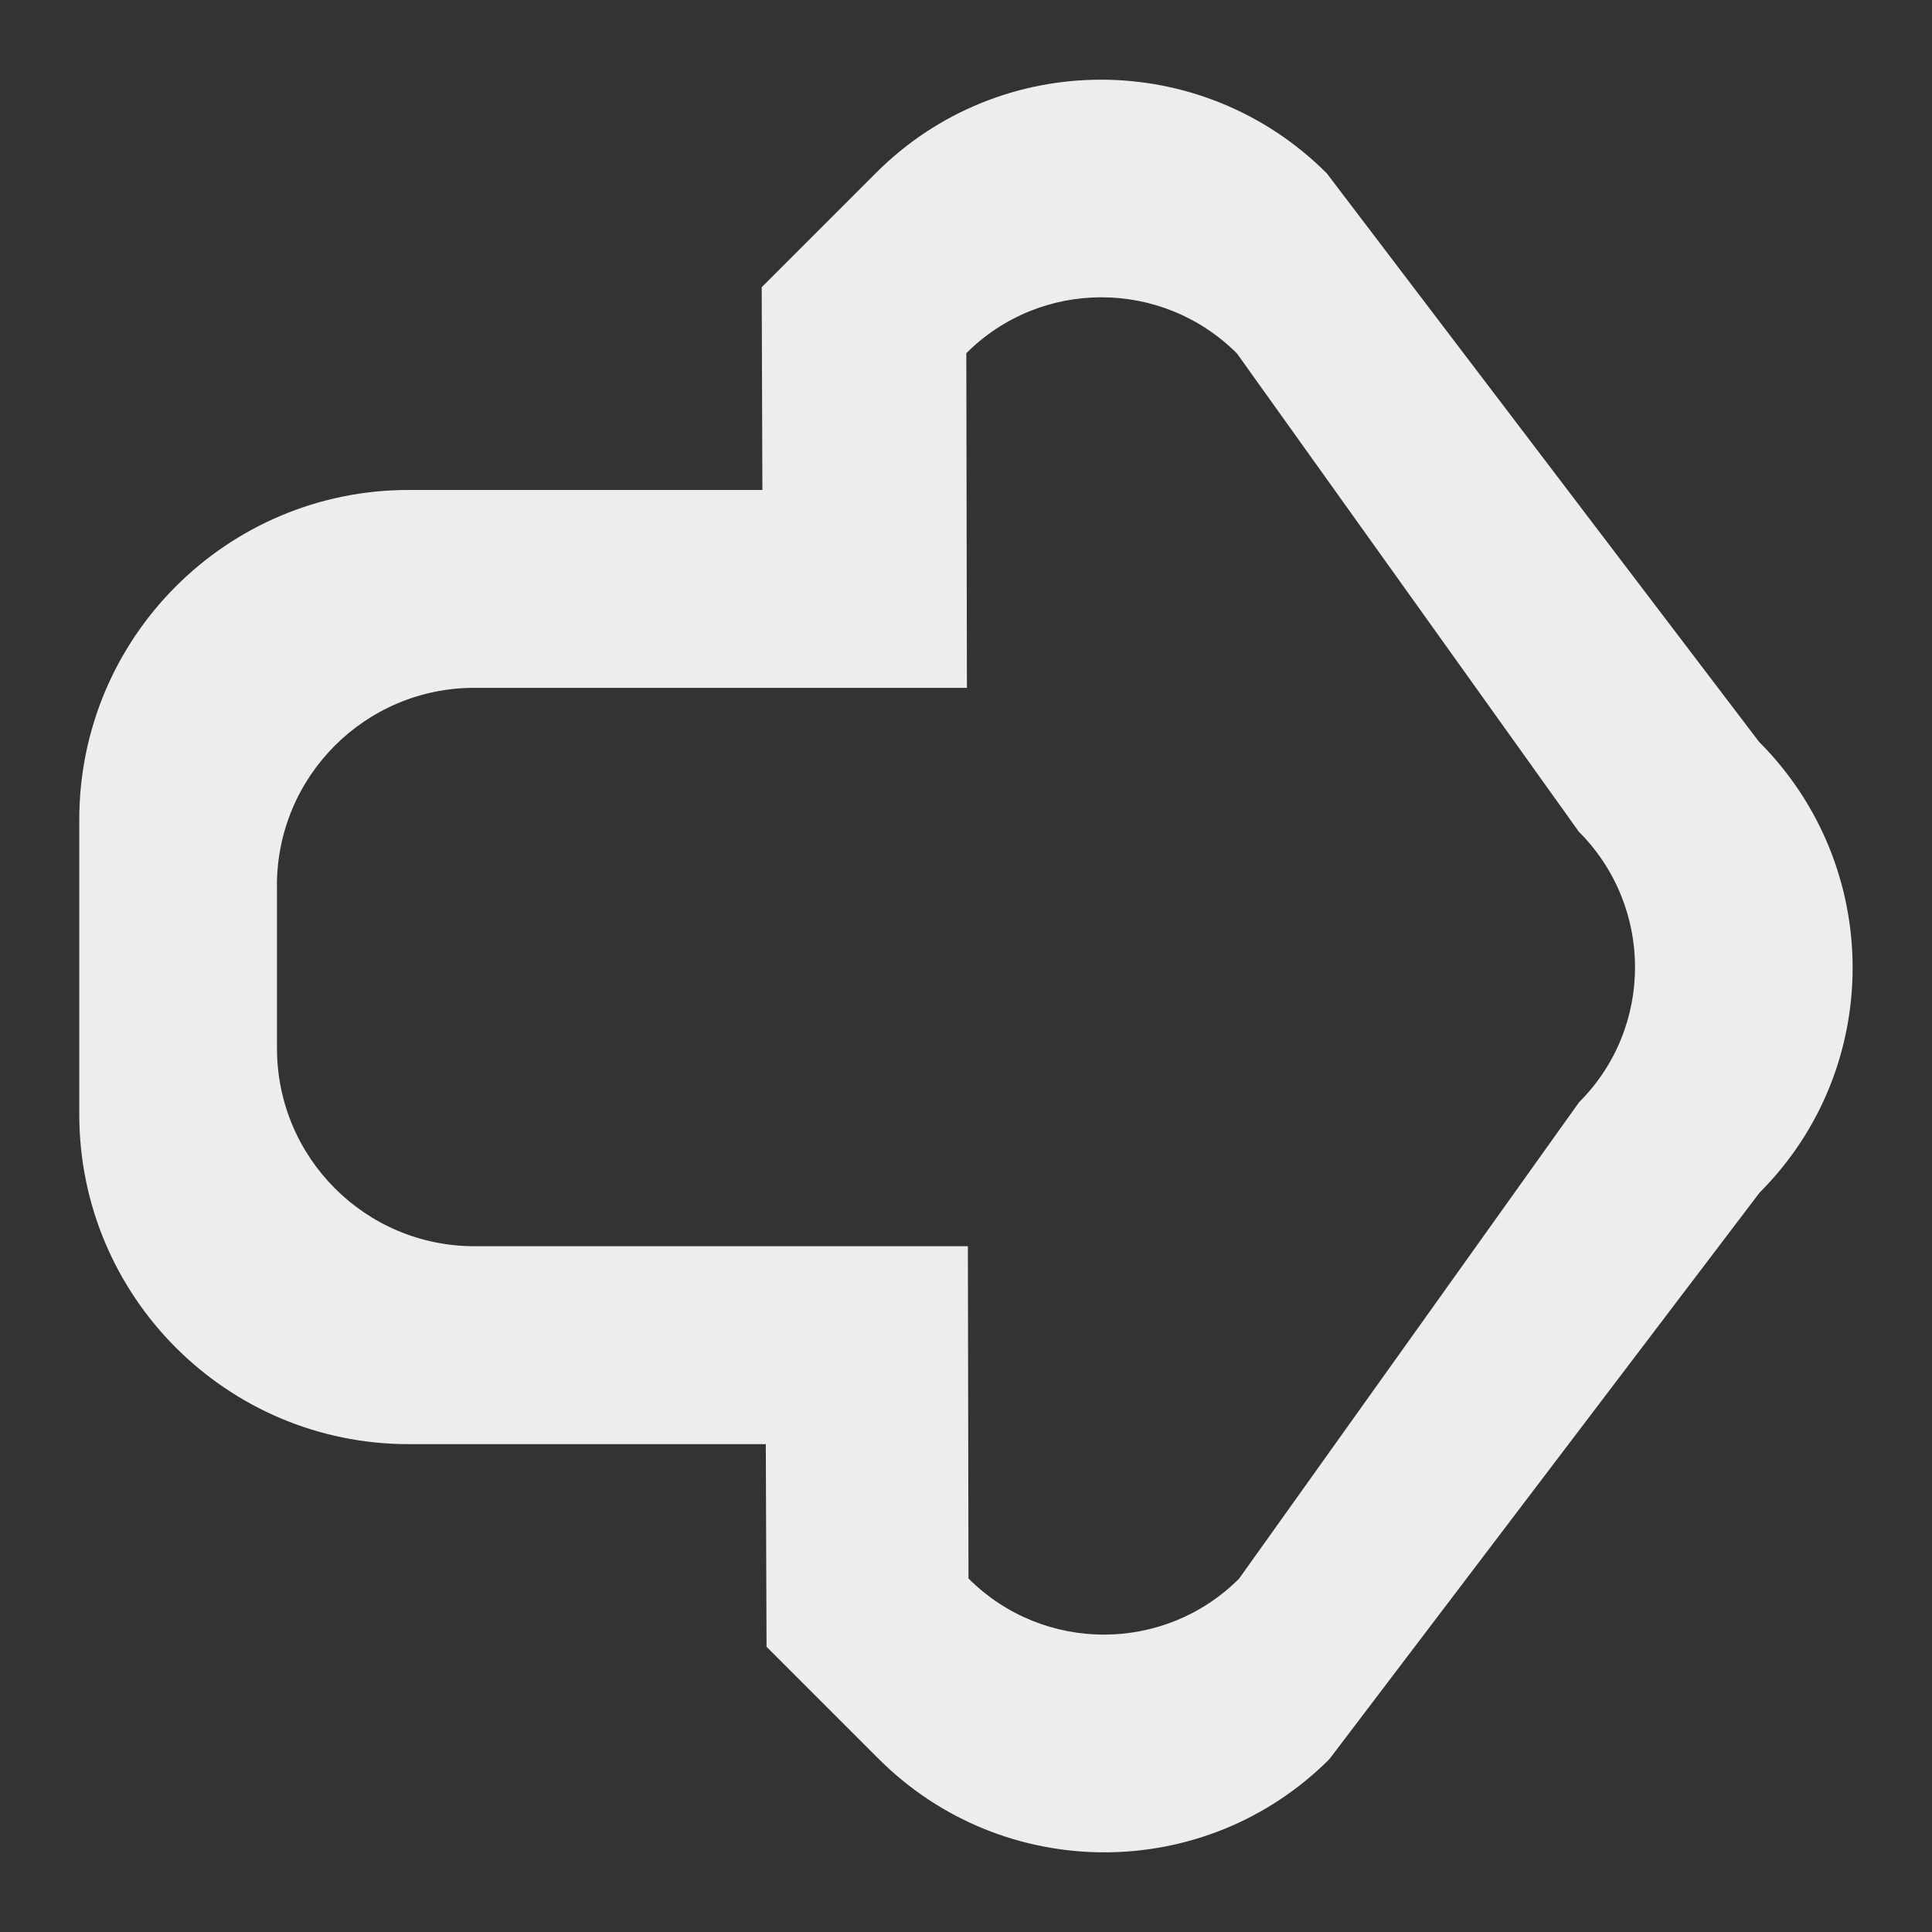 <?xml version="1.0" encoding="utf-8"?>
<!-- Generator: Adobe Illustrator 16.2.1, SVG Export Plug-In . SVG Version: 6.00 Build 0)  -->
<!DOCTYPE svg PUBLIC "-//W3C//DTD SVG 1.1//EN" "http://www.w3.org/Graphics/SVG/1.1/DTD/svg11.dtd">
<?xml-stylesheet type="text/css" href="../../../../pixelegg/less/svg.css" ?>
<svg version="1.1" id="mail_mail_forward" xmlns="http://www.w3.org/2000/svg" xmlns:xlink="http://www.w3.org/1999/xlink" x="0px"
	 y="0px" width="28.347px" height="28.347px" viewBox="0 0 28.347 28.347" enable-background="new 0 0 28.347 28.347"
	 xml:space="preserve">
<rect x="0" y="0" width="28.347" height="28.347" fill="#333333" stroke="none"/>
<path fill-rule="evenodd" clip-rule="evenodd" fill="#ECEDED" d="M1.163,12.027v4.322c0,2.673,2.164,4.84,4.834,4.84h5.239
	l0.011,2.973l1.643,1.643c1.828,1.828,4.789,1.832,6.615,0.006l6.312-8.312c1.824-1.824,1.82-4.786-0.008-6.615l-6.342-8.341
	c-1.828-1.829-4.789-1.832-6.613-0.007l-1.678,1.678l0.01,2.975H5.997C3.327,7.188,1.163,9.354,1.163,12.027z M4.063,12.994
	c0-1.604,1.297-2.902,2.898-2.902h7.226l-0.009-4.91c1.096-1.095,2.873-1.093,3.971,0.004l5.016,7.017
	c1.098,1.098,1.1,2.875,0.004,3.969l-4.99,6.992c-1.096,1.094-2.873,1.093-3.969-0.004l-0.009-4.875H6.962
	c-1.602,0-2.898-1.3-2.898-2.903V12.994z"/>
</svg>
